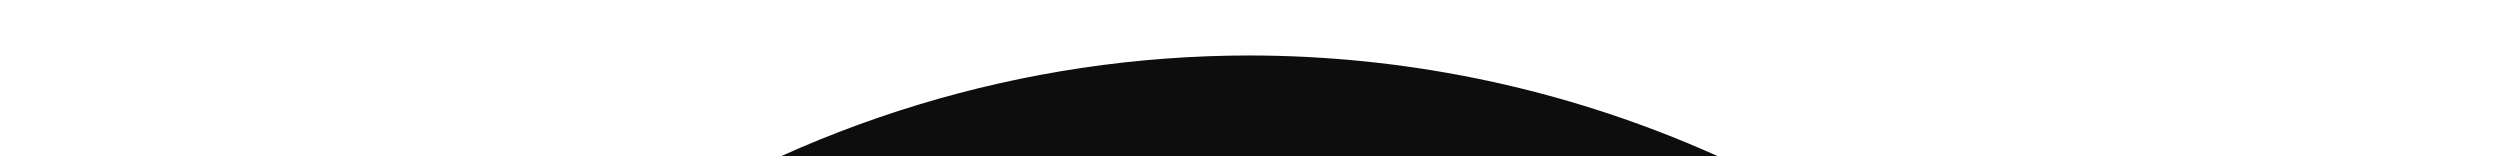 <svg xmlns="http://www.w3.org/2000/svg" width="16" height="1" viewBox="0 0 16 1" fill="none"><path d="M8 0.355C6.554 0.355 5.14 0.784 3.937 1.588C2.735 2.391 1.798 3.533 1.244 4.87C0.691 6.206 0.546 7.676 0.828 9.095C1.11 10.513 1.807 11.816 2.829 12.839C3.852 13.861 5.155 14.558 6.573 14.84C7.992 15.122 9.462 14.977 10.798 14.424C12.135 13.87 13.277 12.933 14.08 11.731C14.884 10.528 15.312 9.114 15.312 7.668C15.31 5.729 14.539 3.87 13.168 2.5C11.797 1.129 9.939 0.358 8 0.355ZM8 13.855C6.776 13.855 5.58 13.493 4.562 12.813C3.545 12.133 2.752 11.166 2.284 10.036C1.815 8.905 1.693 7.661 1.931 6.461C2.17 5.261 2.759 4.158 3.625 3.293C4.49 2.427 5.593 1.838 6.793 1.599C7.993 1.361 9.237 1.483 10.368 1.951C11.498 2.42 12.465 3.213 13.145 4.23C13.825 5.248 14.188 6.444 14.188 7.668C14.186 9.308 13.533 10.881 12.373 12.041C11.213 13.201 9.64 13.854 8 13.855ZM5.75 7.668C5.75 8.14 5.899 8.6 6.175 8.984C6.451 9.367 6.84 9.653 7.288 9.803C7.736 9.952 8.22 9.956 8.671 9.816C9.122 9.675 9.517 9.396 9.8 9.018C9.89 8.899 10.023 8.82 10.171 8.799C10.319 8.778 10.469 8.816 10.588 8.906C10.707 8.995 10.786 9.129 10.807 9.277C10.828 9.424 10.79 9.574 10.7 9.694C10.275 10.26 9.682 10.679 9.006 10.89C8.33 11.101 7.605 11.094 6.933 10.87C6.261 10.646 5.677 10.216 5.262 9.641C4.848 9.067 4.626 8.376 4.626 7.668C4.626 6.96 4.848 6.269 5.262 5.695C5.677 5.12 6.261 4.69 6.933 4.466C7.605 4.242 8.33 4.235 9.006 4.446C9.682 4.657 10.275 5.076 10.7 5.642C10.744 5.701 10.777 5.769 10.795 5.84C10.813 5.912 10.818 5.986 10.807 6.059C10.797 6.133 10.772 6.203 10.734 6.267C10.697 6.33 10.647 6.386 10.588 6.43C10.529 6.474 10.461 6.507 10.39 6.525C10.318 6.544 10.244 6.548 10.171 6.537C10.098 6.527 10.027 6.502 9.964 6.464C9.9 6.427 9.844 6.377 9.8 6.318C9.517 5.94 9.122 5.661 8.671 5.52C8.22 5.38 7.736 5.384 7.288 5.533C6.84 5.683 6.451 5.969 6.175 6.352C5.899 6.735 5.75 7.196 5.75 7.668Z" fill="#0D0D0D"></path></svg>
